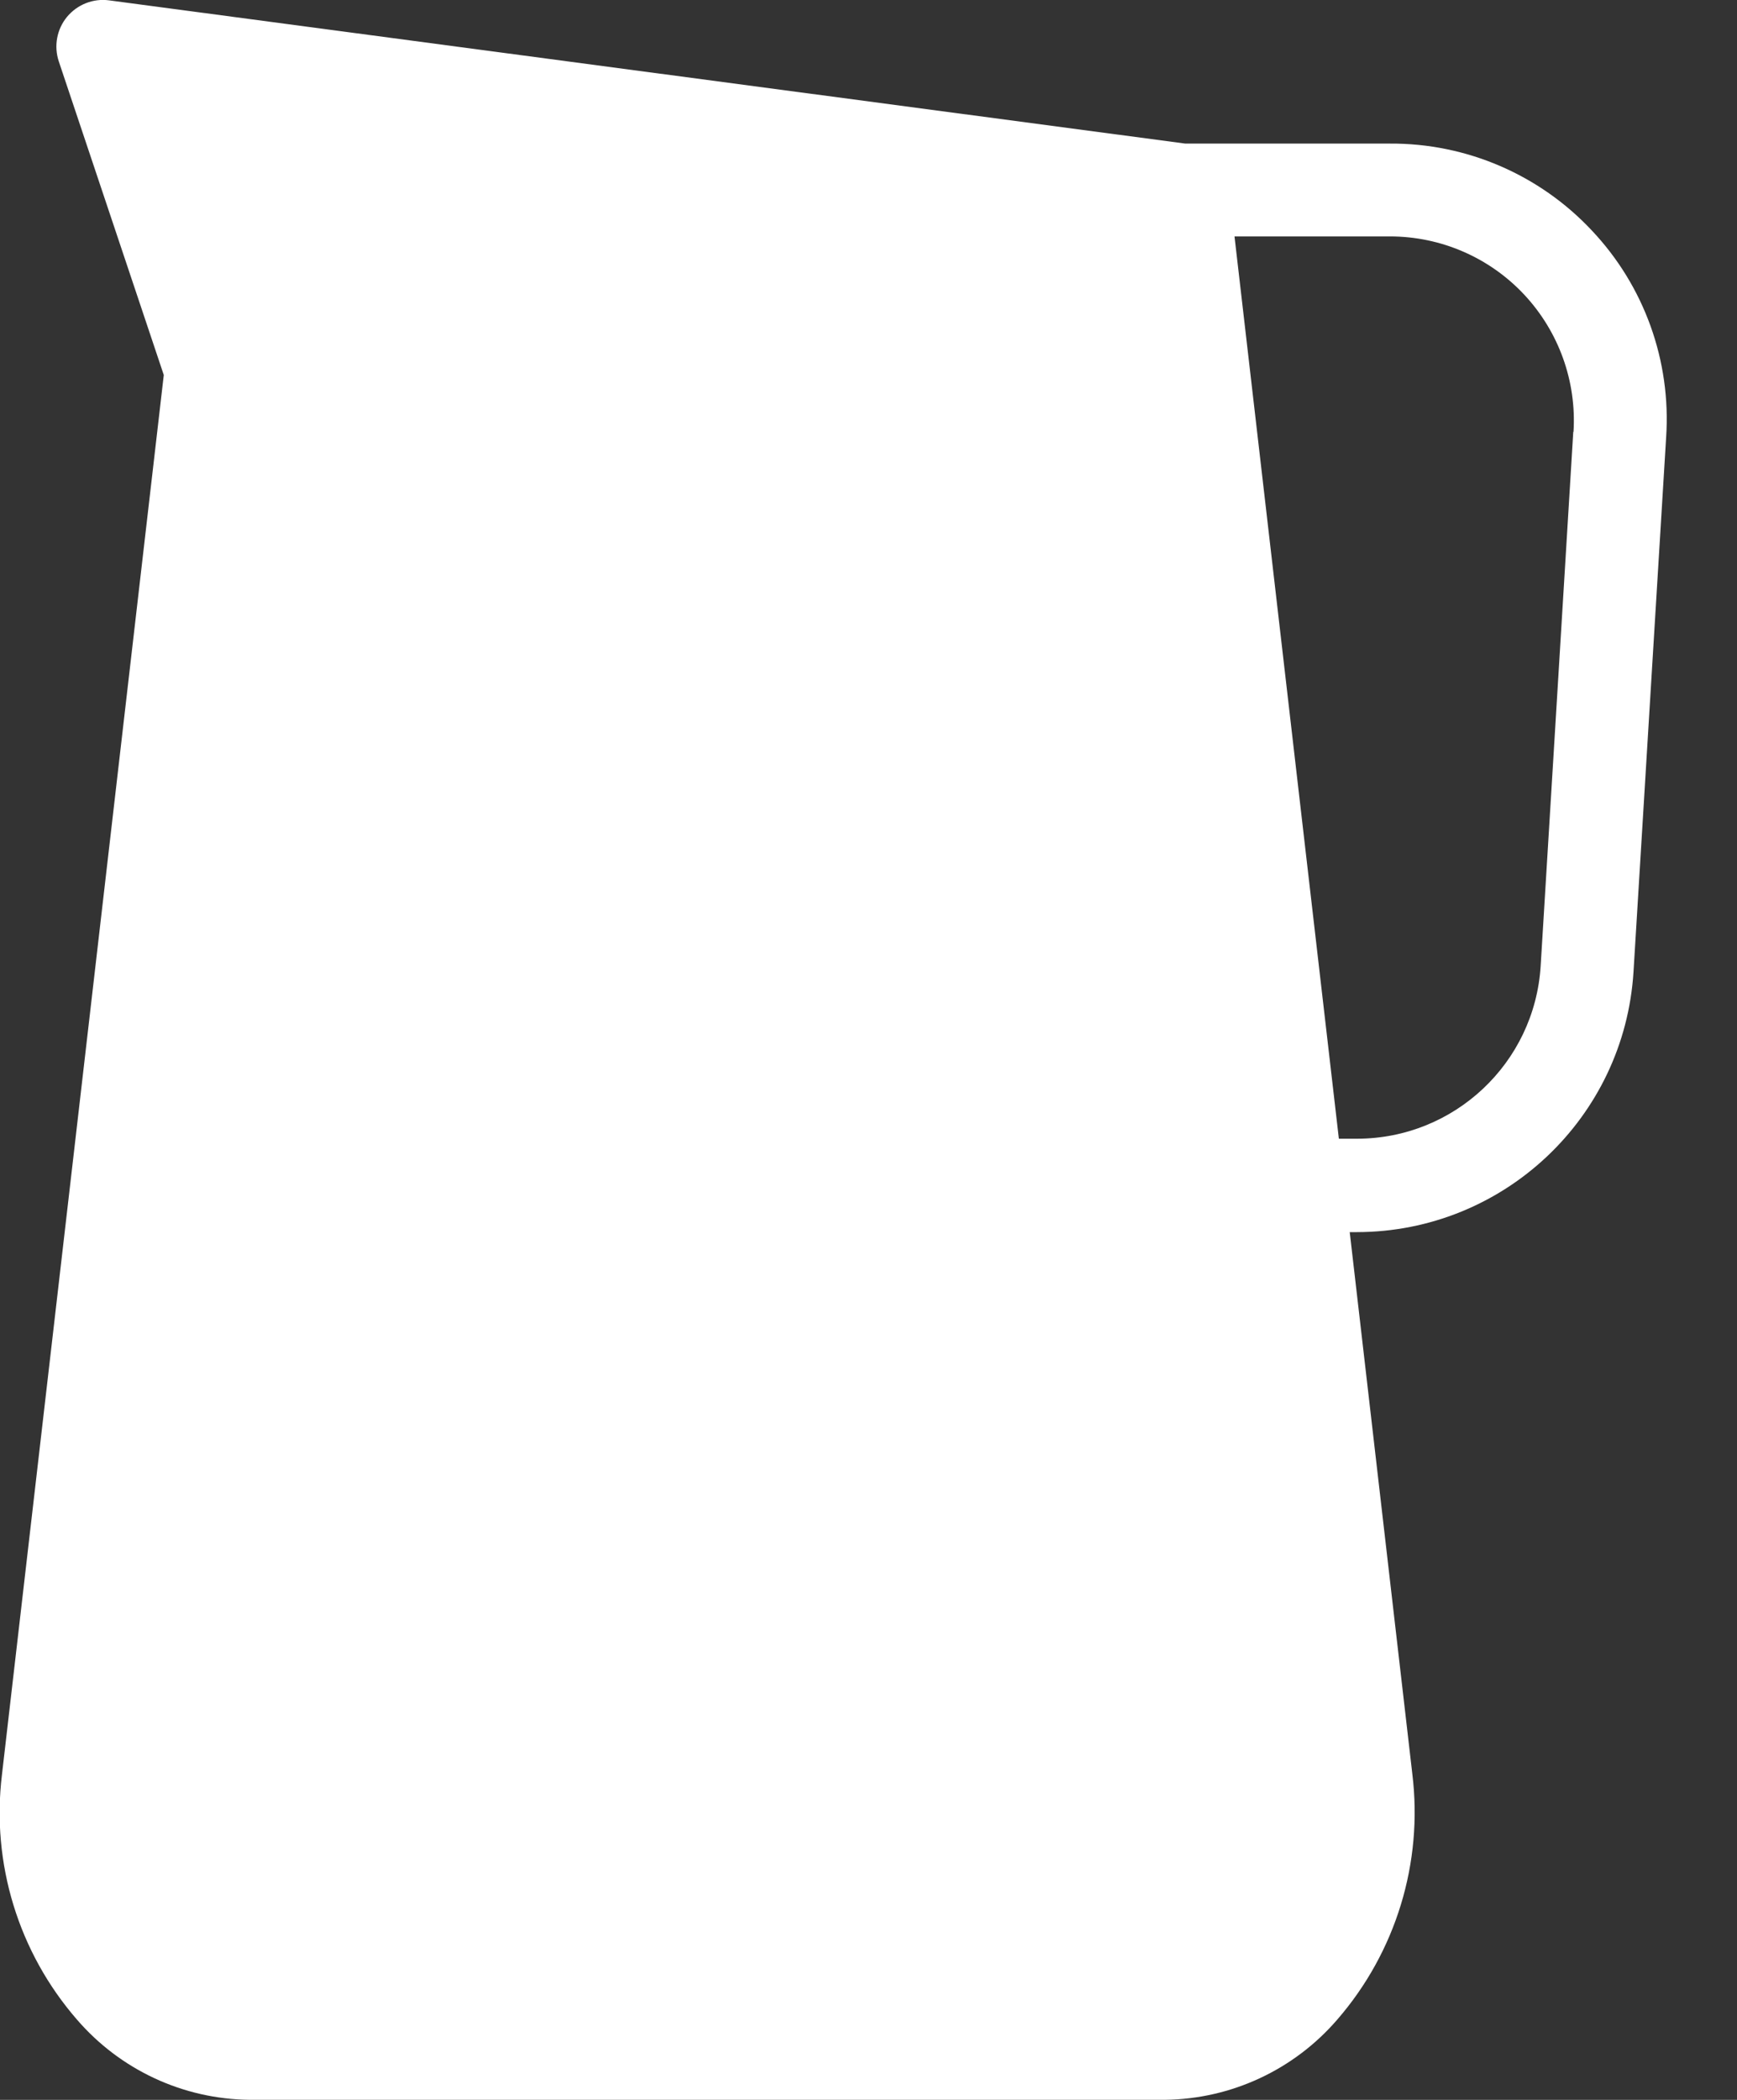 <?xml version="1.0" encoding="UTF-8"?>
<svg width="24px" height="29px" viewBox="0 0 24 29" version="1.1" xmlns="http://www.w3.org/2000/svg" xmlns:xlink="http://www.w3.org/1999/xlink">
    <rect x="0" y="0" width="24" height="29" fill="#333333" stroke="none"/>
    <!-- Generator: Sketch 64 (93537) - https://sketch.com -->
    <title>011-pitcher</title>
    <desc>Created with Sketch.</desc>
    <g id="Page-1" stroke="none" stroke-width="1" fill="none" fill-rule="evenodd">
        <g id="011-pitcher" fill="#FFFFFF" fill-rule="nonzero">
            <path d="M21.994,3.183 C21.272,2.412 20.261,1.977 19.205,1.983 L16.377,1.983 L1.508,0.005 C1.288,-0.025 1.068,0.062 0.926,0.233 C0.785,0.404 0.742,0.636 0.812,0.847 L2.263,5.179 L0.027,24.509 C-0.122,25.733 0.255,26.962 1.064,27.892 C1.663,28.586 2.53,28.989 3.446,28.999 L16.095,28.999 C17.011,28.989 17.879,28.585 18.477,27.891 C19.287,26.958 19.664,25.725 19.514,24.499 L18.649,17.016 L18.749,17.016 C20.772,17.013 22.444,15.44 22.57,13.421 L23.021,6.038 C23.091,4.985 22.719,3.95 21.994,3.183 Z M21.738,5.961 L21.287,13.344 C21.202,14.682 20.093,15.724 18.752,15.726 L18.499,15.726 L17.057,3.265 L19.205,3.265 C19.907,3.265 20.577,3.555 21.057,4.066 C21.537,4.578 21.785,5.265 21.741,5.965 L21.738,5.961 Z" id="_011-pitcher"></path>
        </g>
    </g>
</svg>